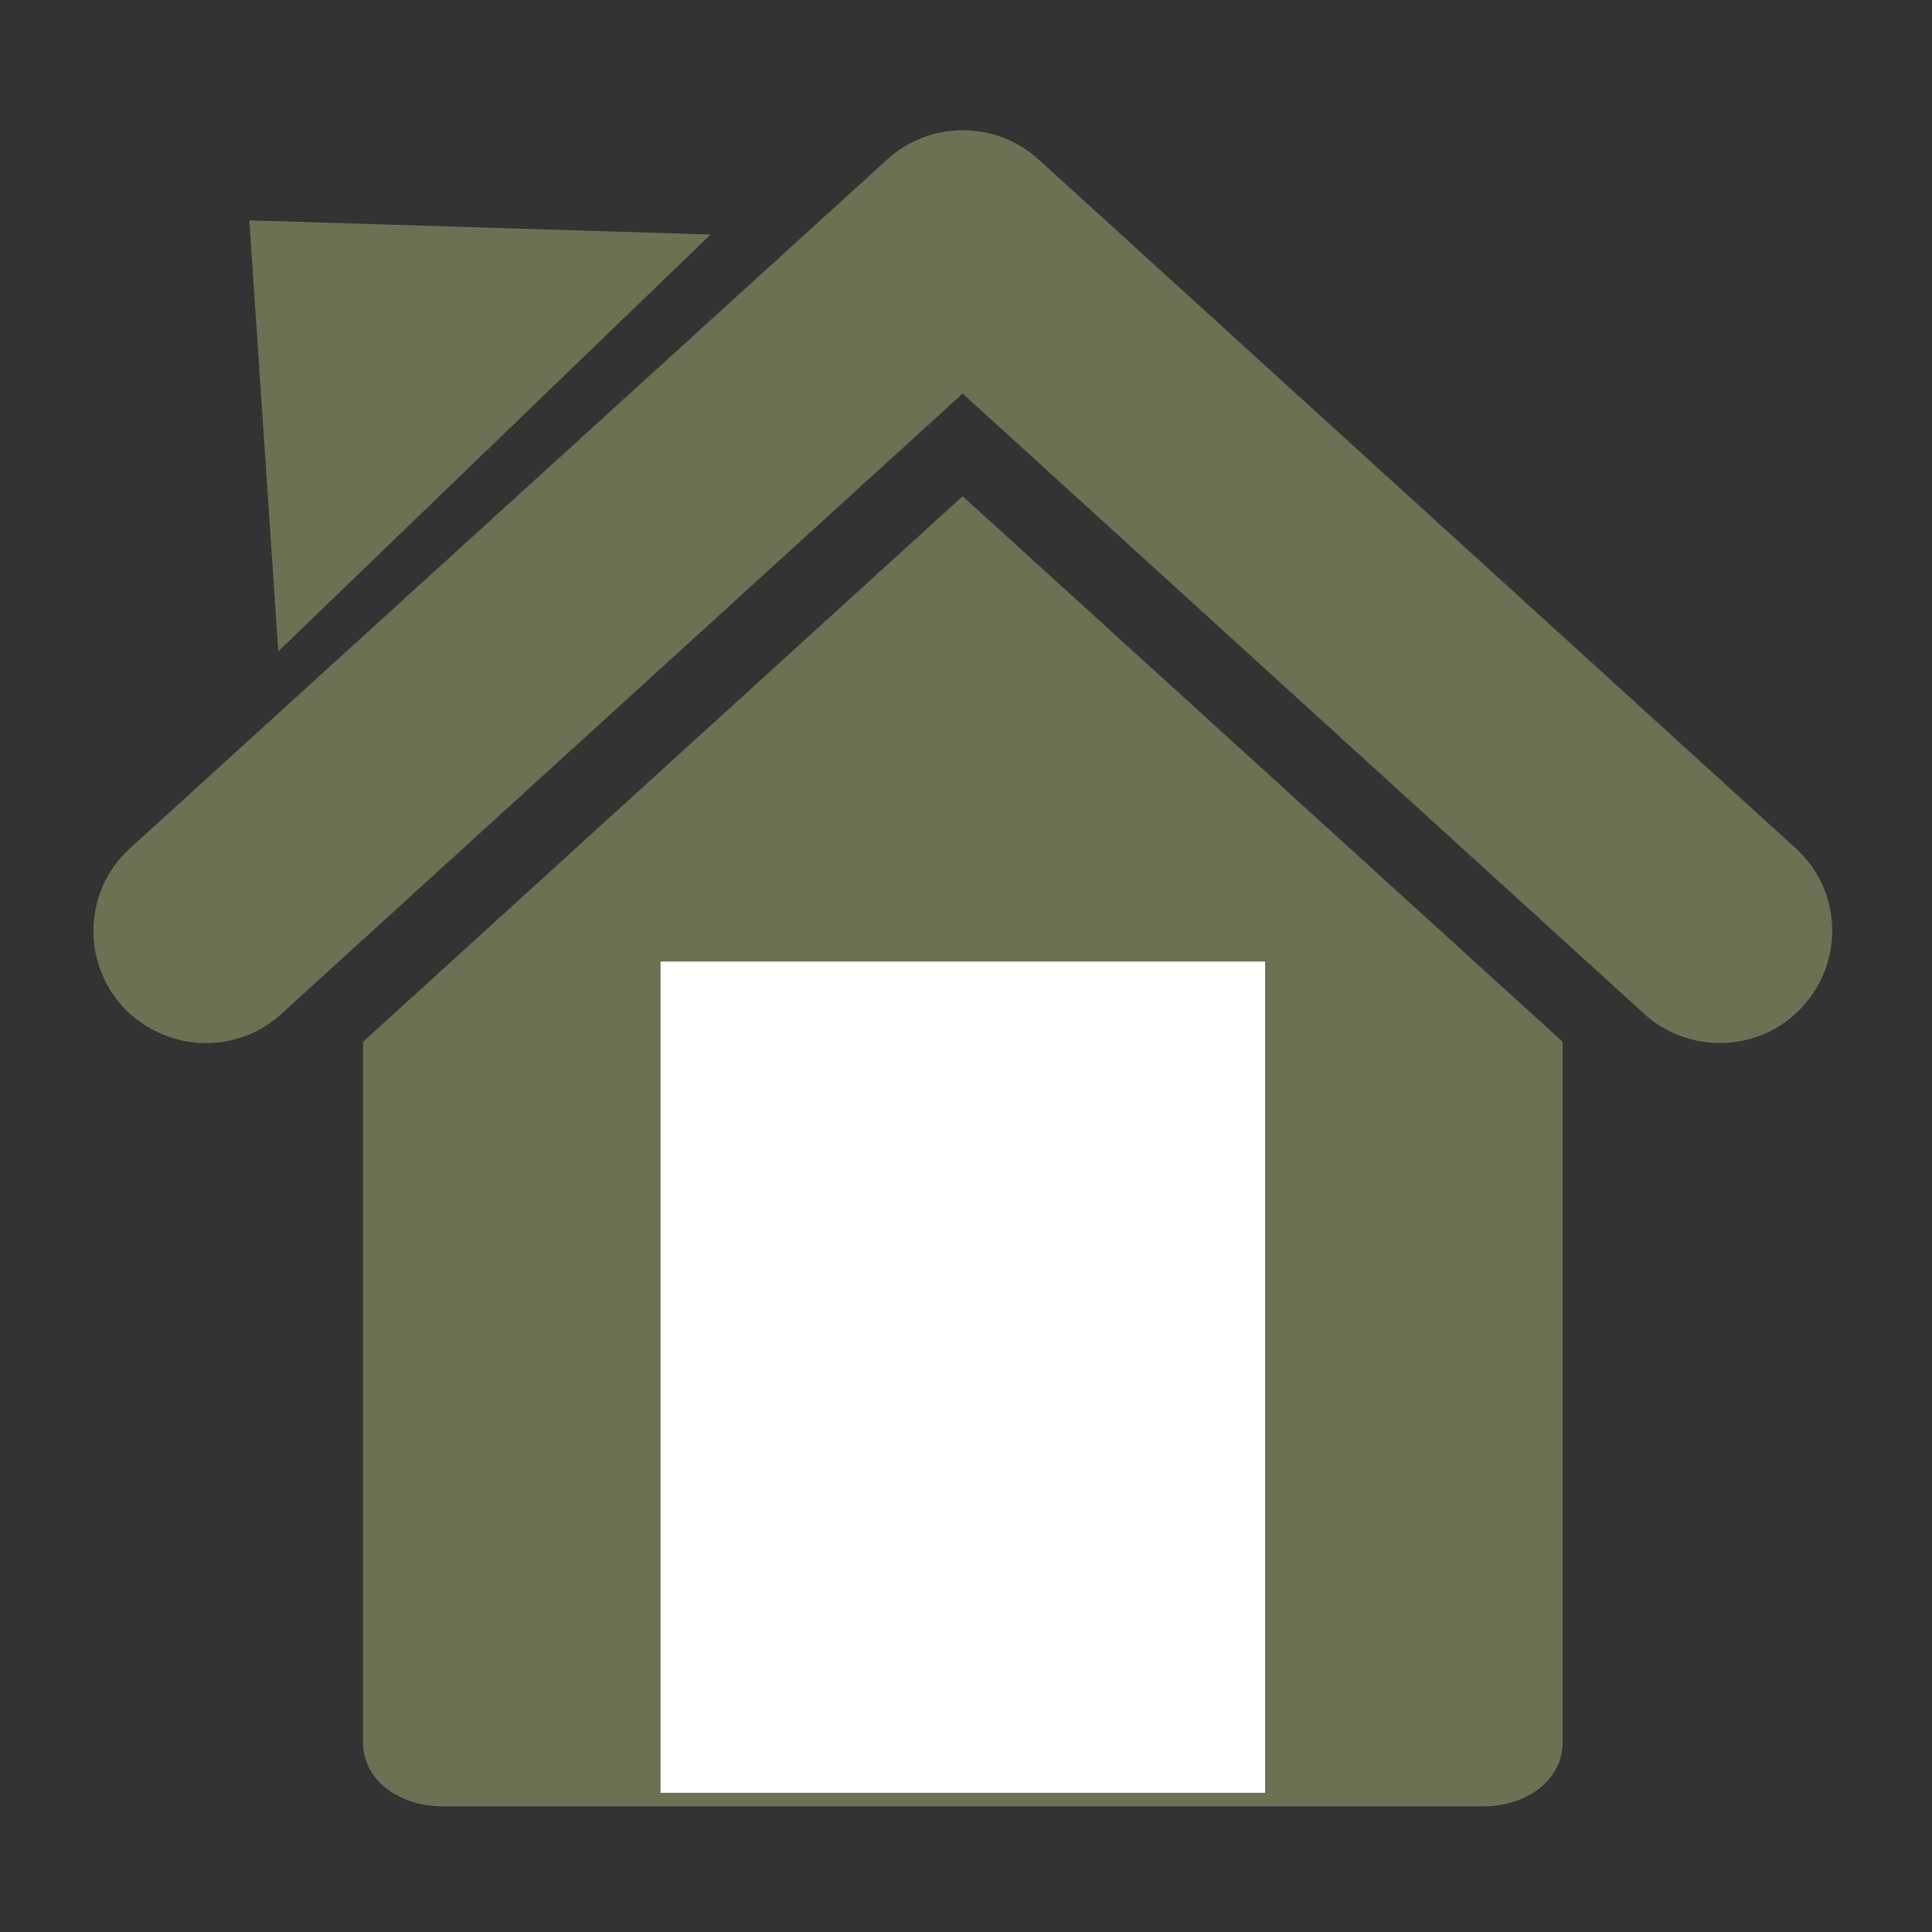 <svg version="1.1" id="Laag_1" xmlns="http://www.w3.org/2000/svg" xmlns:xlink="http://www.w3.org/1999/xlink" x="0" y="0" viewBox="0 0 200 200" xml:space="preserve"><rect x="0" y="0" width="200" height="200" fill="#333333" stroke="none"/><style>.st0{clip-path:url(#SVGID_00000036937394886059050370000001769909796487224458_);fill:#6b7253}</style><defs><path id="SVGID_1_" d="M9.67 13.49h180v173.5h-180z"/></defs><clipPath id="SVGID_00000132793639535600257730000001432714863341297072_"><use xlink:href="#SVGID_1_" overflow="visible"/></clipPath><path d="m25.81 22.81 47.75 1.47-44.75 43.15-3-44.62zm48.28 79.31h51.01v35.56H74.09v-35.56zm-36.51 5.73v72.58c.04 2.74 1.82 4.47 3.3 5.3 1.52.87 3.17 1.26 4.94 1.26h107.7c1.78 0 3.43-.39 4.95-1.26 1.48-.82 3.22-2.56 3.3-5.3v-72.58L99.65 51.37l-62.07 56.48zm148.33-20.02-78.39-71.32c-4.44-4.04-11.25-4.04-15.68 0l-78.4 71.32c-4.73 4.3-5.04 11.64-.74 16.37 2.3 2.47 5.47 3.78 8.6 3.78 2.82 0 5.64-1 7.85-3.04l70.5-64.2 70.54 64.2c4.73 4.3 12.12 4 16.41-.74 4.35-4.73 4.04-12.07-.69-16.37" clip-path="url(#SVGID_00000132793639535600257730000001432714863341297072_)" fill="#6b7253"/><path fill="#fff" d="M68.38 99.54h62.58v86.05H68.38z"/></svg>